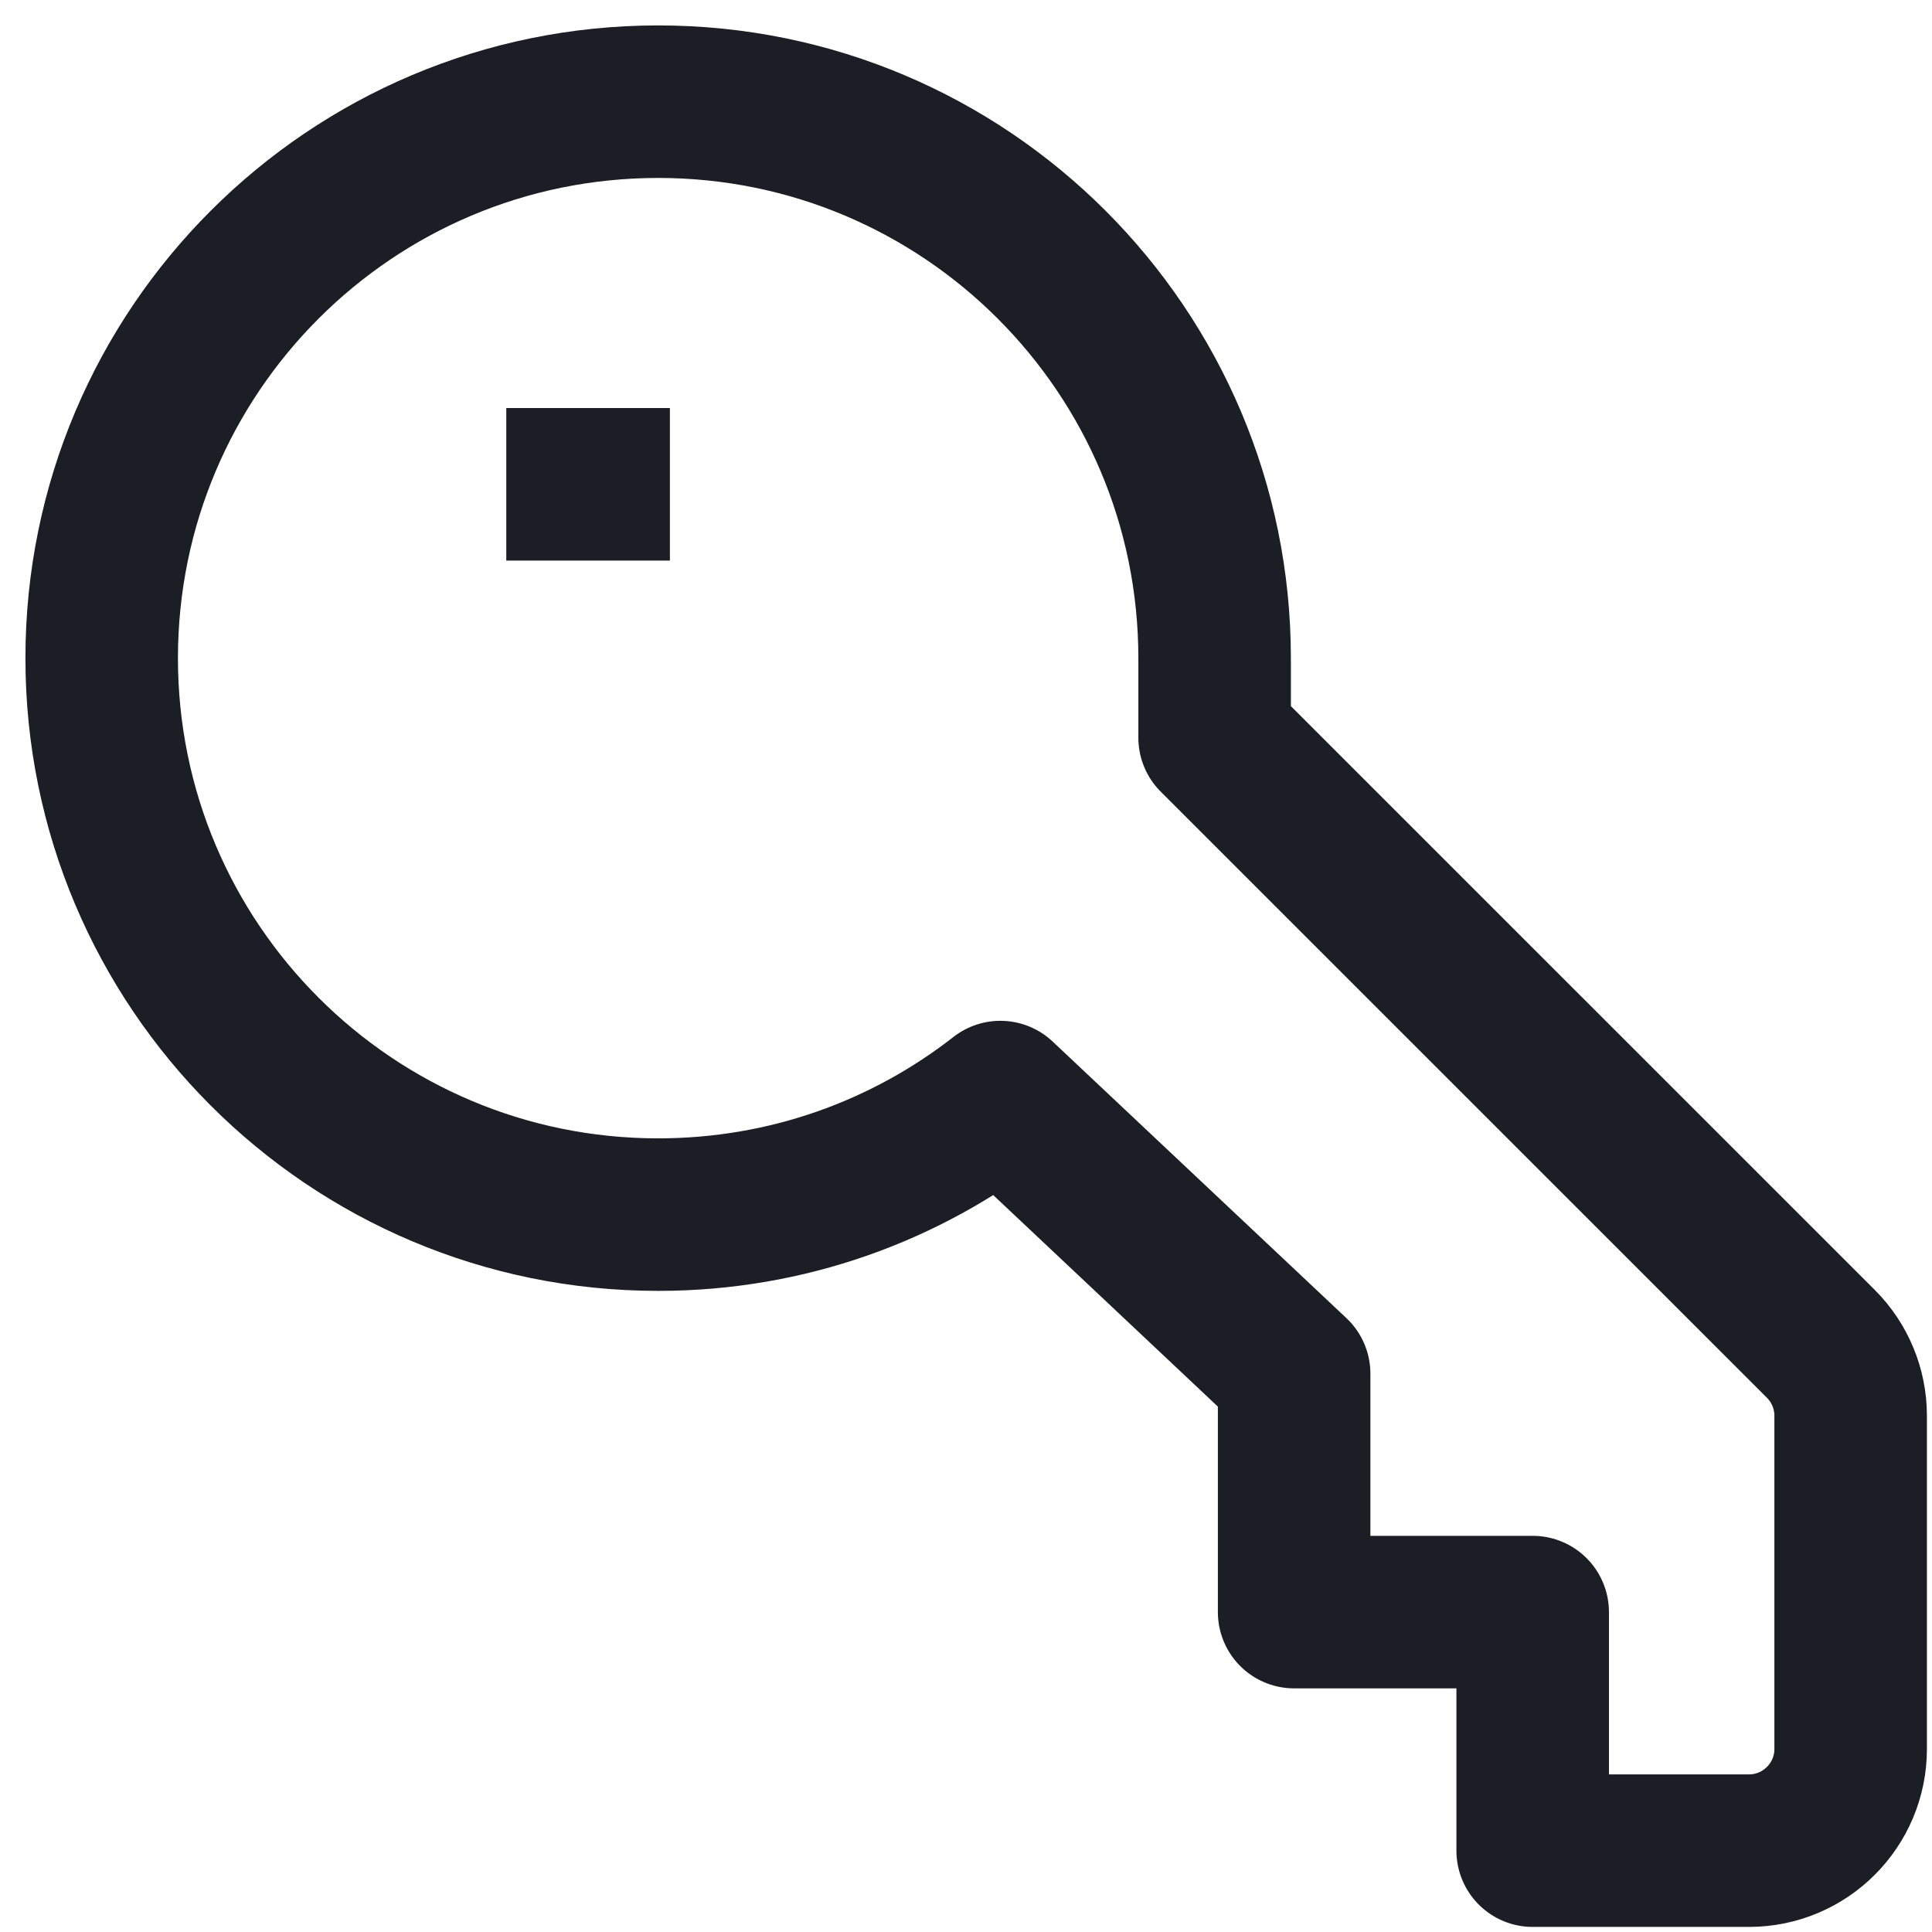 <svg width="19" height="19" viewBox="0 0 19 19" fill="none" xmlns="http://www.w3.org/2000/svg">
<path d="M5.729 4.763H5.838M11.945 7.255L17.907 13.216C18.095 13.404 18.2 13.658 18.2 13.923V17.2C18.2 17.752 17.752 18.2 17.2 18.2H15.073V15.854H12.727V13.509L9.838 10.789C8.91 11.514 7.742 11.945 6.473 11.945C3.45 11.945 1 9.495 1 6.473C1 3.45 3.45 1 6.473 1C9.495 1 11.945 3.45 11.945 6.473V7.255Z" stroke="#1C1D25" stroke-width="1.5" stroke-linecap="square" stroke-linejoin="round"/>
</svg>
